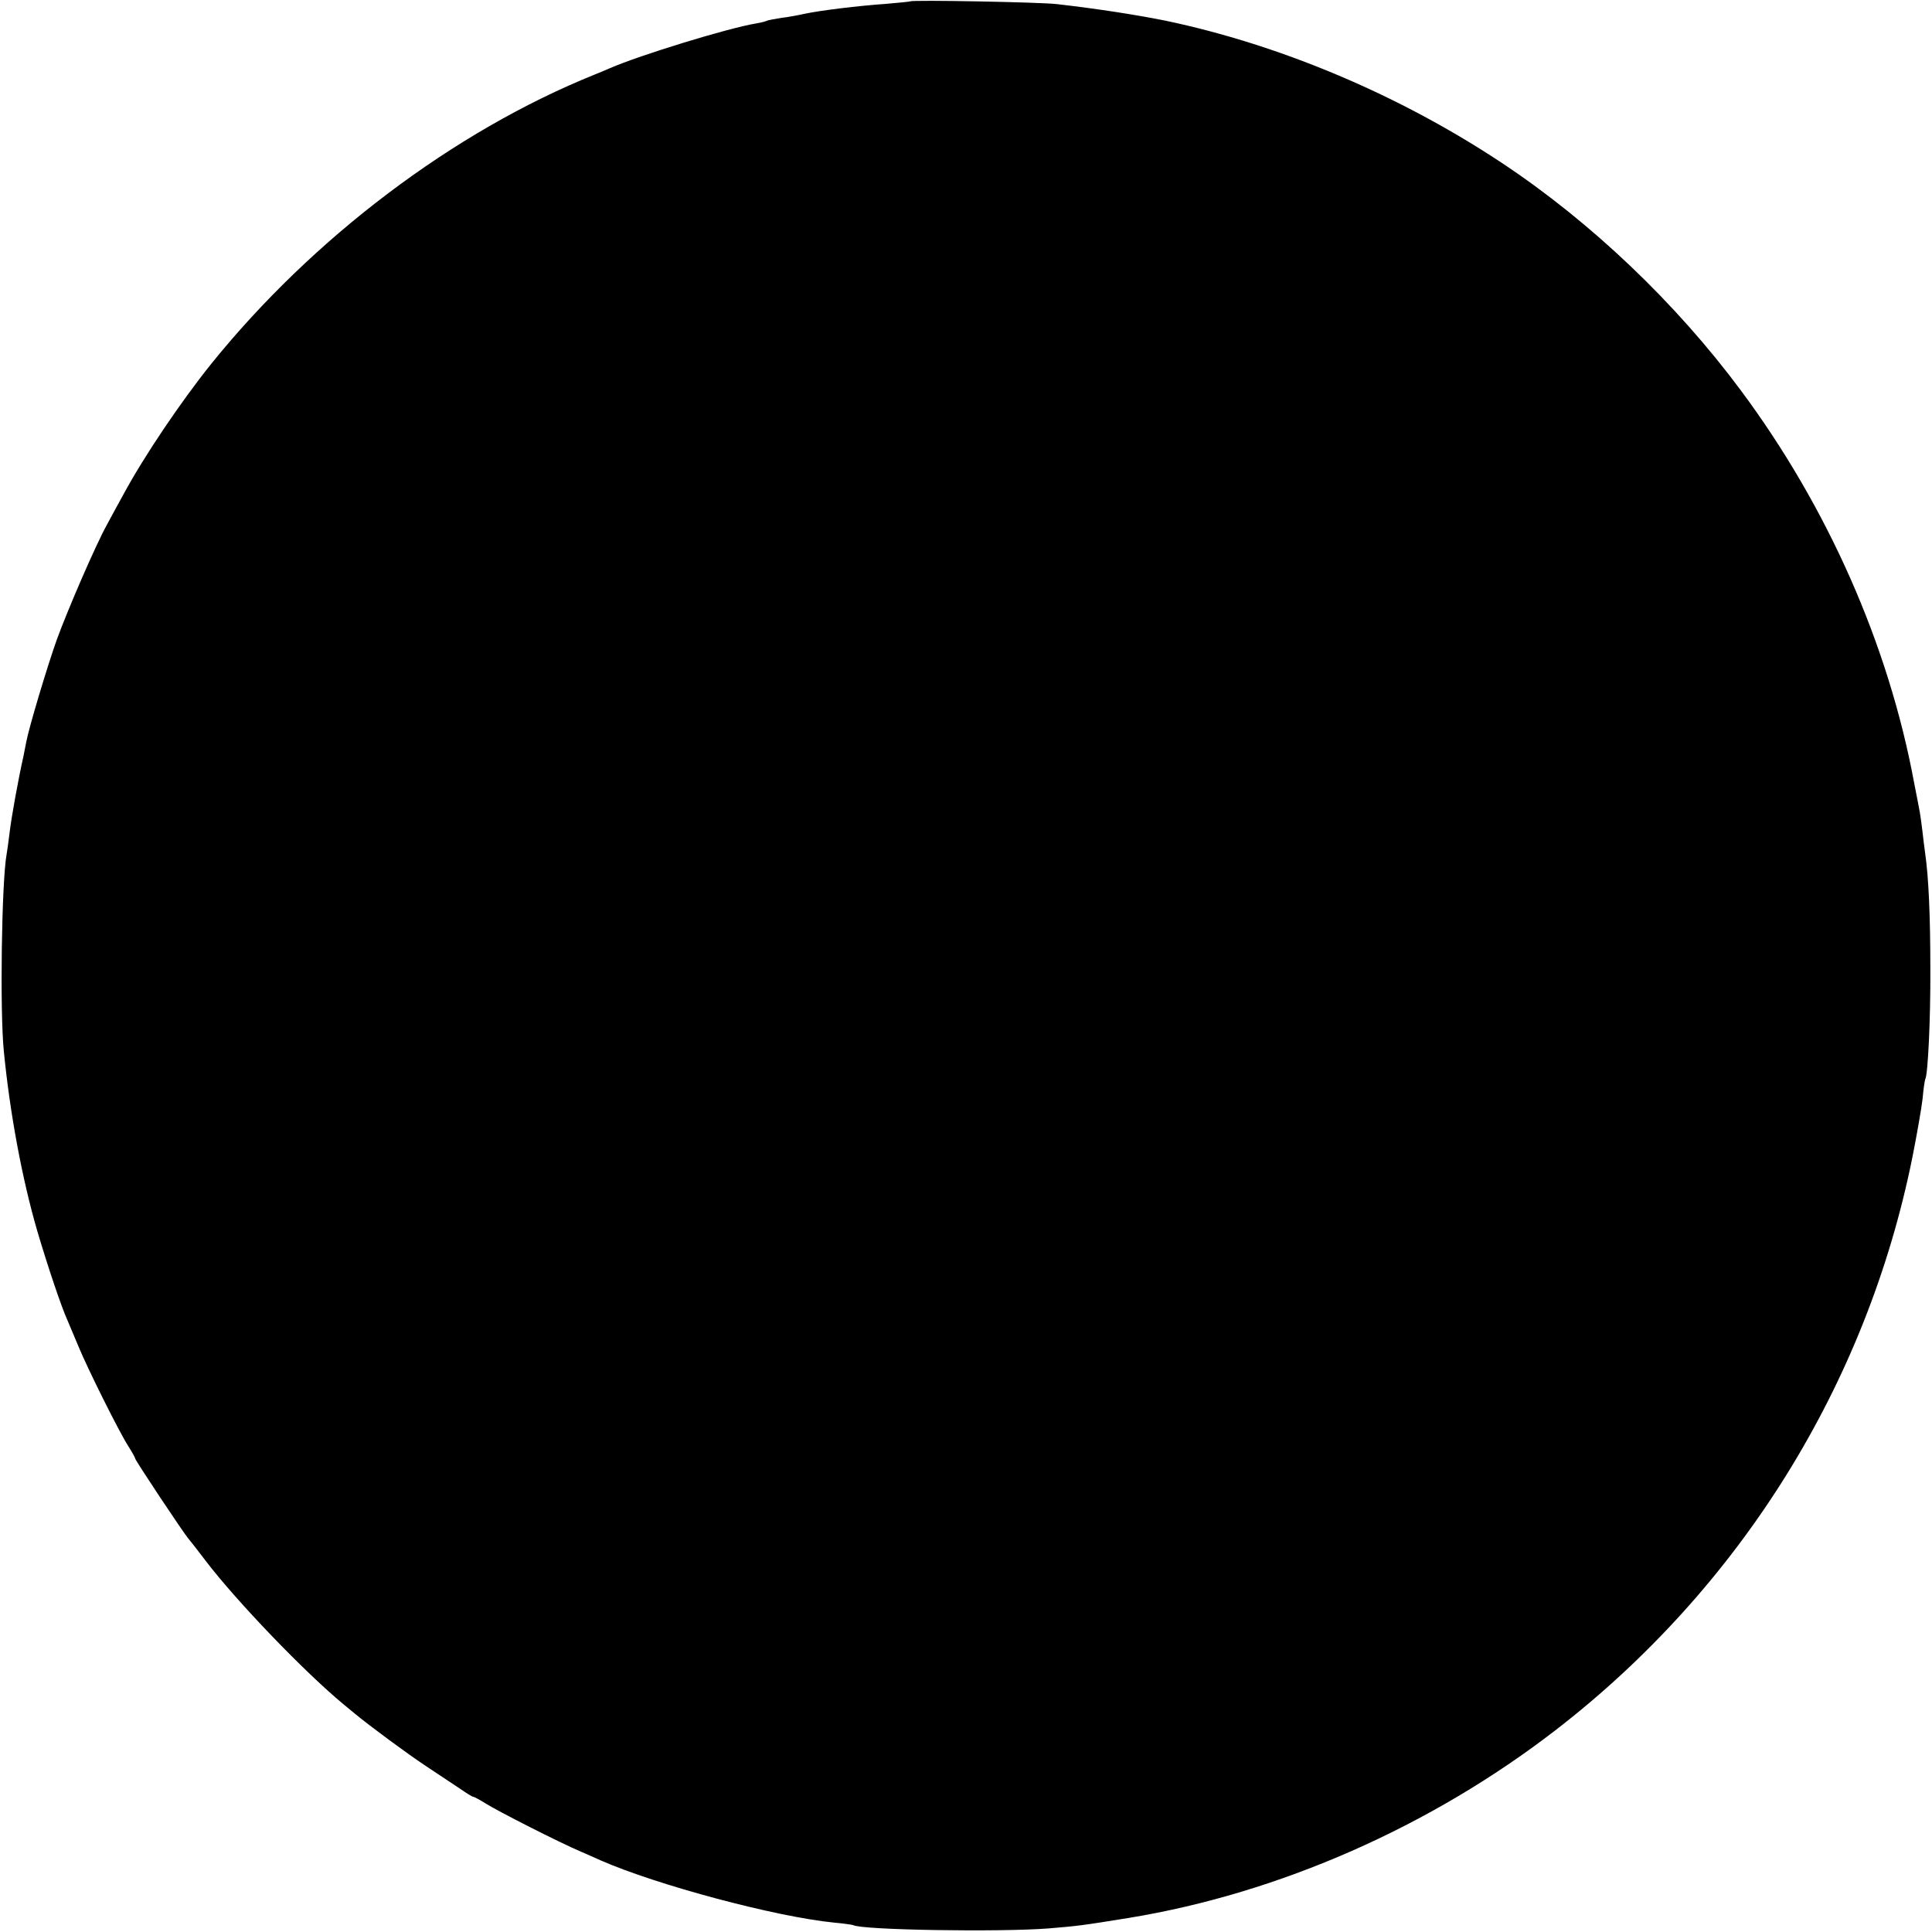 <?xml version="1.0" standalone="no"?>
<!DOCTYPE svg PUBLIC "-//W3C//DTD SVG 20010904//EN"
 "http://www.w3.org/TR/2001/REC-SVG-20010904/DTD/svg10.dtd">
<svg version="1.0" xmlns="http://www.w3.org/2000/svg"
 width="700pt" height="700pt" viewBox="0 0 700 700"
 preserveAspectRatio="xMidYMid meet">
<g transform="translate(0,700) scale(0.1,-0.1)"
fill="#000000" stroke="none">
<path d="M3298 6995 c-2 -1 -41 -5 -88 -9 -101 -7 -239 -24 -295 -36 -22 -5
-60 -12 -85 -15 -24 -4 -47 -8 -51 -10 -3 -2 -21 -7 -40 -10 -102 -17 -421
-115 -529 -162 -19 -8 -44 -19 -55 -23 -511 -206 -1022 -592 -1391 -1050 -109
-136 -242 -333 -316 -470 -20 -36 -47 -86 -61 -112 -41 -74 -142 -308 -181
-415 -35 -98 -102 -322 -111 -372 -3 -14 -7 -37 -10 -51 -18 -79 -44 -223 -50
-275 -4 -33 -9 -69 -11 -80 -18 -98 -25 -569 -10 -715 22 -224 66 -461 121
-650 36 -122 87 -275 110 -325 7 -16 25 -59 40 -95 33 -80 146 -307 180 -360
14 -22 25 -42 25 -45 0 -6 173 -267 195 -293 8 -9 35 -44 60 -77 113 -148 361
-406 502 -522 12 -10 30 -25 40 -33 52 -43 187 -143 258 -190 44 -29 99 -66
122 -81 23 -16 44 -29 47 -29 4 0 24 -11 45 -24 44 -28 270 -143 346 -175 28
-12 59 -26 70 -31 208 -91 636 -205 847 -226 35 -3 66 -8 69 -9 29 -18 532
-26 709 -12 105 9 111 9 290 38 544 89 1094 331 1547 681 668 516 1126 1251
1292 2075 16 81 33 177 37 213 3 36 8 68 10 71 9 17 19 214 18 399 0 188 -6
331 -19 420 -3 19 -7 56 -10 81 -3 25 -7 54 -9 65 -2 10 -11 60 -21 109 -93
501 -314 999 -628 1421 -234 315 -541 608 -863 822 -370 246 -802 429 -1221
517 -99 20 -244 43 -393 60 -54 7 -526 16 -532 10z"/>
</g>
</svg>
